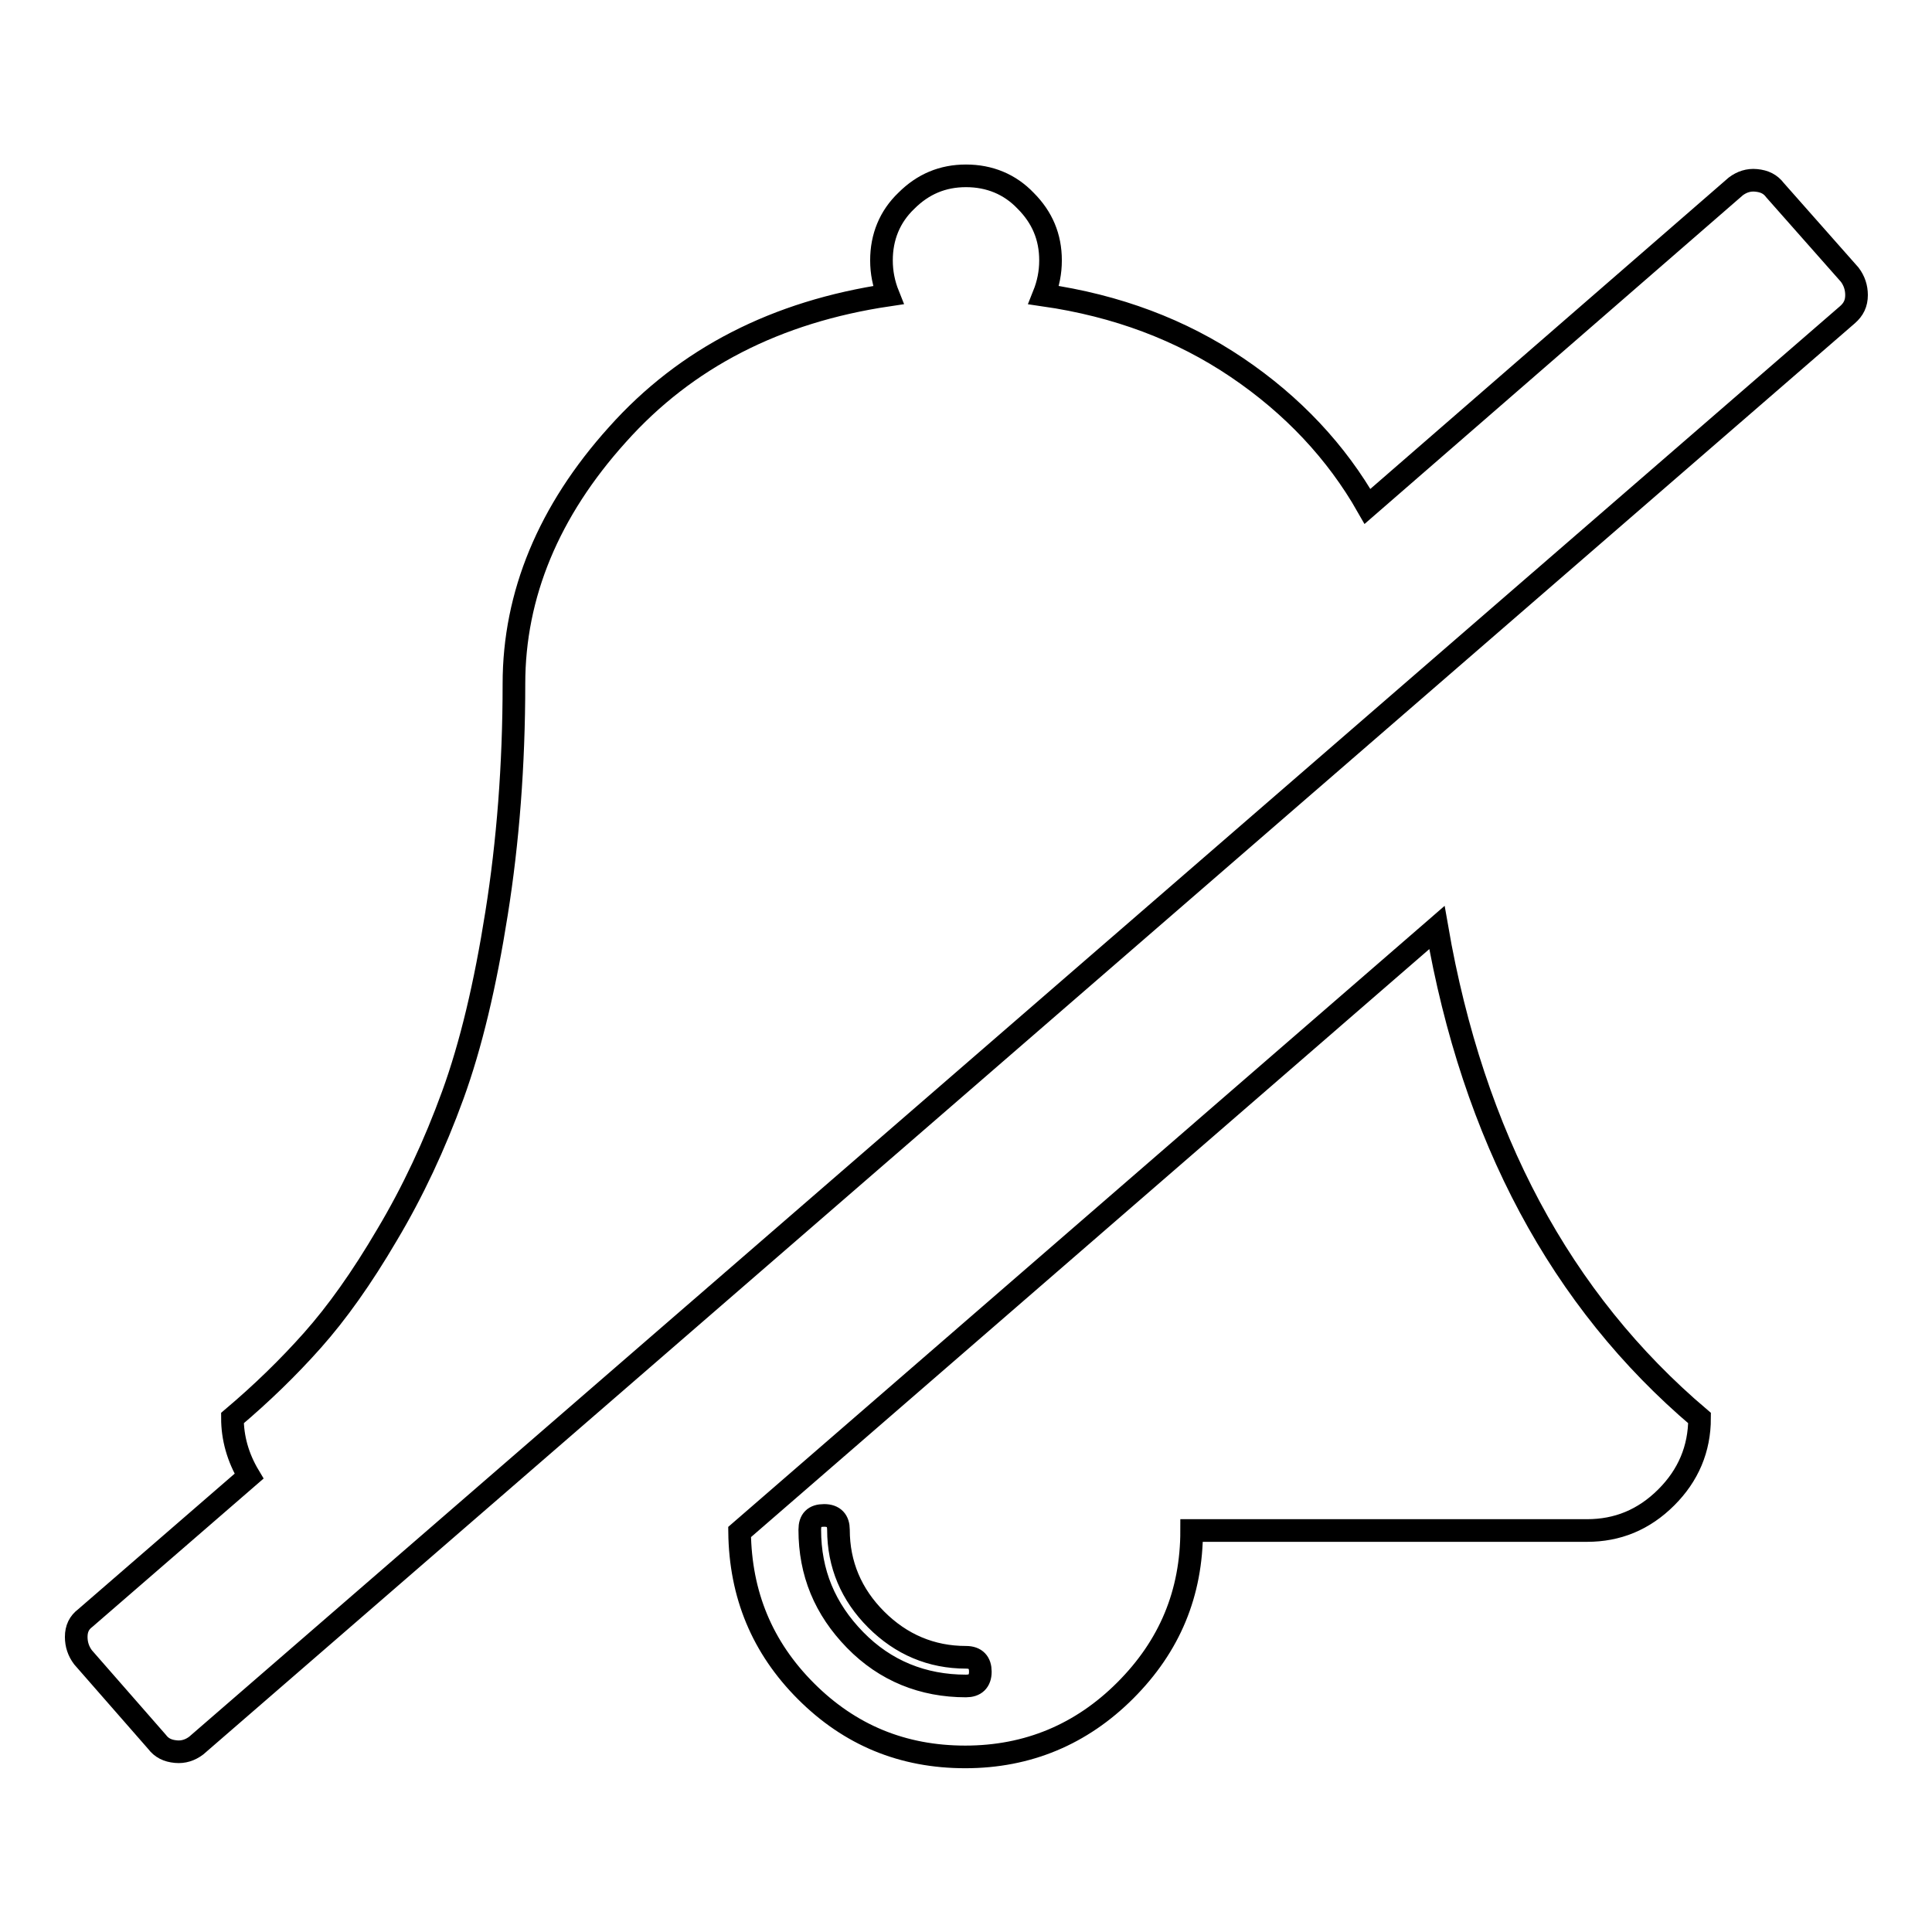 <?xml version="1.0" encoding="utf-8"?>
<!-- Svg Vector Icons : http://www.onlinewebfonts.com/icon -->
<!DOCTYPE svg PUBLIC "-//W3C//DTD SVG 1.1//EN" "http://www.w3.org/Graphics/SVG/1.1/DTD/svg11.dtd">
<svg version="1.1" xmlns="http://www.w3.org/2000/svg" xmlns:xlink="http://www.w3.org/1999/xlink" x="0px" y="0px" viewBox="0 0 256 256" enable-background="new 0 0 256 256" xml:space="preserve">
<g> <path stroke-width="3" fill-opacity="0" stroke="#000000"  d="M190.4,122.9c4.8,27.7,16.4,49.4,34.8,65c0,4.1-1.5,7.6-4.4,10.5c-3,3-6.5,4.4-10.5,4.4h-52.4 c0,8.3-2.9,15.3-8.8,21.2c-5.8,5.8-12.9,8.8-21.2,8.8s-15.3-2.9-21.1-8.7c-5.8-5.8-8.7-12.8-8.8-21.1L190.4,122.9z M128,223.4 c1.2,0,1.9-0.6,1.9-1.9c0-1.2-0.6-1.9-1.9-1.9c-4.6,0-8.6-1.7-11.9-5c-3.3-3.3-5-7.3-5-11.9c0-1.2-0.6-1.9-1.9-1.9 s-1.9,0.6-1.9,1.9c0,5.7,2,10.5,6,14.6S122.3,223.4,128,223.4z M245.1,36.4c0.6,0.8,0.9,1.7,0.9,2.7c0,1.1-0.4,1.9-1.2,2.6 L26,231.3c-0.8,0.6-1.7,0.9-2.7,0.8c-1.1-0.1-1.9-0.5-2.5-1.3l-9.8-11.2c-0.6-0.8-0.9-1.7-0.9-2.7c0-1.1,0.4-1.9,1.2-2.5L33,195.6 c-1.5-2.5-2.2-5.1-2.2-7.7c3.9-3.3,7.4-6.7,10.6-10.3c3.2-3.6,6.5-8.2,9.9-14c3.4-5.7,6.3-11.9,8.7-18.5c2.4-6.6,4.3-14.6,5.8-24.1 c1.5-9.4,2.3-19.6,2.3-30.4c0-11.8,4.6-22.9,13.7-33c9.1-10.2,21.1-16.3,35.9-18.5c-0.6-1.5-0.9-3-0.9-4.6c0-3.1,1.1-5.8,3.3-7.9 c2.2-2.2,4.8-3.3,7.9-3.3s5.8,1.1,7.9,3.3c2.2,2.2,3.3,4.8,3.3,7.9c0,1.6-0.3,3.1-0.9,4.6c9.7,1.4,18.2,4.6,25.6,9.6 c7.4,5,13.2,11.2,17.3,18.4L230,24.7c0.8-0.6,1.7-0.9,2.7-0.8c1.1,0.1,1.9,0.5,2.5,1.3L245.1,36.4z"/></g>
</svg>